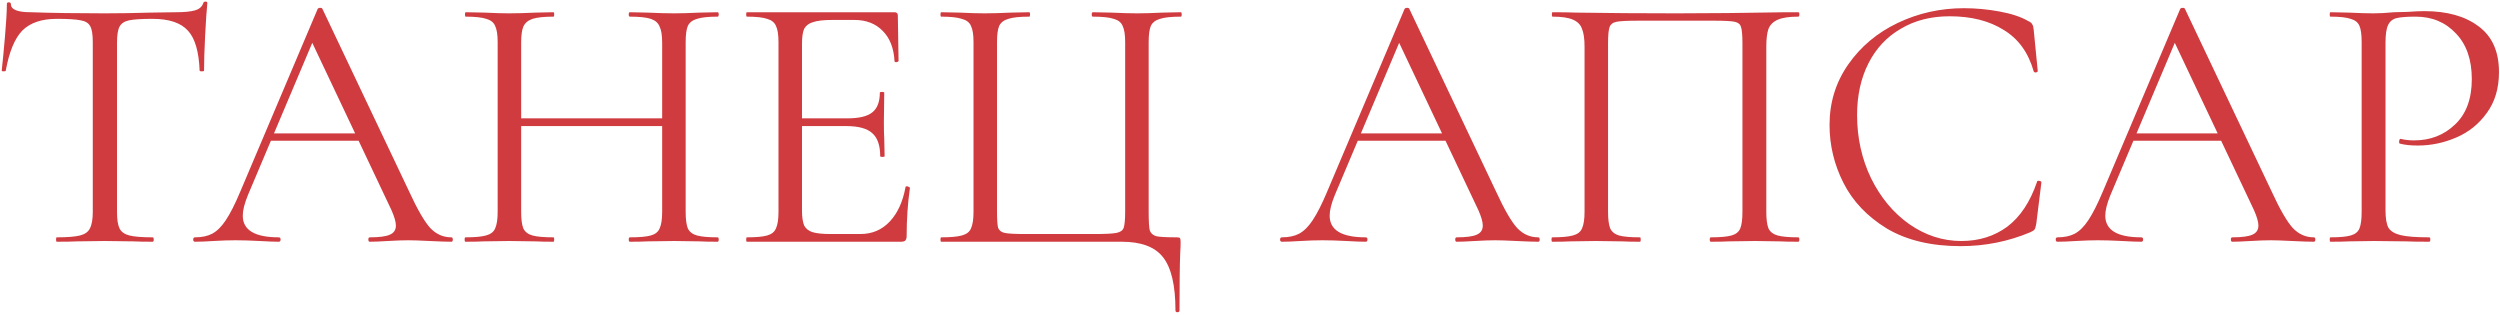 <?xml version="1.0" encoding="UTF-8"?> <svg xmlns="http://www.w3.org/2000/svg" width="817" height="103" viewBox="0 0 817 103" fill="none"><path d="M18.56 6.16C13.6 6.16 9.84 7.44 7.28 10C4.8 12.56 3 16.92 1.88 23.08C1.88 23.24 1.64 23.32 1.16 23.32C0.76 23.32 0.56 23.24 0.56 23.08C0.88 20.2 1.24 16.44 1.64 11.8C2.04 7.16 2.24 3.68 2.24 1.36C2.24 0.96 2.44 0.76 2.84 0.76C3.32 0.76 3.56 0.96 3.56 1.36C3.56 3.12 5.72 4 10.04 4C16.92 4.24 24.96 4.36 34.16 4.36C38.88 4.36 43.88 4.28 49.16 4.12L57.32 4C60.2 4 62.32 3.8 63.68 3.4C65.12 3 66.04 2.2 66.44 1C66.52 0.68 66.76 0.52 67.16 0.52C67.56 0.52 67.76 0.68 67.76 1C67.52 3.32 67.28 6.84 67.04 11.56C66.8 16.28 66.68 20.12 66.68 23.08C66.68 23.24 66.44 23.32 65.96 23.32C65.48 23.32 65.24 23.24 65.24 23.08C65 16.84 63.72 12.48 61.4 10C59.08 7.44 55.24 6.16 49.88 6.16C46.28 6.16 43.72 6.32 42.2 6.64C40.68 6.96 39.64 7.64 39.08 8.68C38.52 9.72 38.24 11.48 38.24 13.96V69.28C38.24 71.76 38.52 73.56 39.08 74.68C39.64 75.8 40.72 76.56 42.32 76.96C43.92 77.36 46.44 77.56 49.88 77.56C50.12 77.56 50.24 77.8 50.24 78.28C50.24 78.76 50.12 79 49.88 79C47.24 79 45.12 78.96 43.52 78.88L34.16 78.76L25.16 78.88C23.56 78.96 21.36 79 18.56 79C18.4 79 18.32 78.76 18.32 78.28C18.32 77.8 18.4 77.56 18.56 77.56C22 77.56 24.52 77.36 26.12 76.96C27.72 76.56 28.8 75.8 29.36 74.68C30 73.48 30.32 71.68 30.32 69.28V13.72C30.32 11.24 30.04 9.52 29.48 8.56C28.92 7.52 27.88 6.88 26.36 6.64C24.84 6.32 22.24 6.16 18.56 6.16ZM88.097 43.6H119.897L120.737 46H86.897L88.097 43.6ZM147.497 77.56C147.817 77.56 147.977 77.8 147.977 78.28C147.977 78.76 147.817 79 147.497 79C145.977 79 143.617 78.92 140.417 78.76C137.217 78.6 134.897 78.52 133.457 78.52C131.697 78.52 129.457 78.6 126.737 78.76C124.177 78.92 122.217 79 120.857 79C120.537 79 120.377 78.76 120.377 78.28C120.377 77.8 120.537 77.56 120.857 77.56C123.897 77.56 126.057 77.28 127.337 76.72C128.697 76.16 129.377 75.16 129.377 73.72C129.377 72.52 128.897 70.84 127.937 68.68L101.297 12.4L104.297 8.68L81.017 63.76C79.897 66.48 79.337 68.72 79.337 70.48C79.337 75.2 83.257 77.56 91.097 77.56C91.497 77.56 91.697 77.8 91.697 78.28C91.697 78.76 91.497 79 91.097 79C89.657 79 87.577 78.92 84.857 78.76C81.817 78.6 79.177 78.52 76.937 78.52C74.857 78.52 72.457 78.6 69.737 78.76C67.337 78.92 65.337 79 63.737 79C63.337 79 63.137 78.76 63.137 78.28C63.137 77.8 63.337 77.56 63.737 77.56C65.977 77.56 67.857 77.16 69.377 76.36C70.977 75.48 72.457 74 73.817 71.92C75.257 69.76 76.817 66.68 78.497 62.68L103.817 2.92C103.977 2.68 104.257 2.56 104.657 2.56C105.057 2.56 105.297 2.68 105.377 2.92L133.697 62.56C136.417 68.48 138.737 72.48 140.657 74.56C142.577 76.56 144.857 77.56 147.497 77.56ZM216.395 13.96C216.395 11.56 216.115 9.8 215.555 8.68C215.075 7.48 214.115 6.64 212.675 6.16C211.235 5.68 208.955 5.44 205.835 5.44C205.595 5.44 205.475 5.2 205.475 4.72C205.475 4.24 205.595 4 205.835 4L211.595 4.12C215.115 4.28 218.035 4.36 220.355 4.36C222.515 4.36 225.275 4.28 228.635 4.12L234.515 4C234.755 4 234.875 4.24 234.875 4.72C234.875 5.2 234.755 5.44 234.515 5.44C231.475 5.44 229.235 5.68 227.795 6.16C226.355 6.56 225.355 7.32 224.795 8.44C224.315 9.56 224.075 11.32 224.075 13.72V69.28C224.075 71.68 224.315 73.48 224.795 74.68C225.355 75.8 226.355 76.56 227.795 76.96C229.235 77.36 231.475 77.56 234.515 77.56C234.755 77.56 234.875 77.8 234.875 78.28C234.875 78.76 234.755 79 234.515 79C232.035 79 230.075 78.96 228.635 78.88L220.355 78.76L211.595 78.88C210.155 78.96 208.235 79 205.835 79C205.595 79 205.475 78.76 205.475 78.28C205.475 77.8 205.595 77.56 205.835 77.56C208.955 77.56 211.235 77.36 212.675 76.96C214.115 76.56 215.075 75.8 215.555 74.68C216.115 73.48 216.395 71.68 216.395 69.28V13.96ZM166.115 38.68H219.755V41.2H166.115V38.68ZM162.635 13.72C162.635 11.32 162.355 9.56 161.795 8.44C161.315 7.32 160.355 6.56 158.915 6.16C157.475 5.68 155.235 5.44 152.195 5.44C152.035 5.44 151.955 5.2 151.955 4.72C151.955 4.24 152.035 4 152.195 4L158.315 4.12C161.675 4.28 164.355 4.36 166.355 4.36C168.675 4.36 171.595 4.28 175.115 4.12L180.875 4C181.035 4 181.115 4.24 181.115 4.72C181.115 5.2 181.035 5.44 180.875 5.44C177.835 5.44 175.555 5.68 174.035 6.16C172.595 6.64 171.595 7.48 171.035 8.68C170.555 9.8 170.315 11.56 170.315 13.96V69.28C170.315 71.68 170.555 73.48 171.035 74.68C171.595 75.8 172.595 76.56 174.035 76.96C175.475 77.36 177.755 77.56 180.875 77.56C181.035 77.56 181.115 77.8 181.115 78.28C181.115 78.76 181.035 79 180.875 79C178.395 79 176.435 78.96 174.995 78.88L166.355 78.76L158.075 78.88C156.635 78.96 154.635 79 152.075 79C151.915 79 151.835 78.76 151.835 78.28C151.835 77.8 151.915 77.56 152.075 77.56C155.115 77.56 157.355 77.36 158.795 76.96C160.315 76.56 161.315 75.8 161.795 74.68C162.355 73.48 162.635 71.68 162.635 69.28V13.72ZM244.09 79C243.93 79 243.85 78.76 243.85 78.28C243.85 77.8 243.93 77.56 244.09 77.56C247.13 77.56 249.33 77.36 250.69 76.96C252.13 76.56 253.09 75.8 253.57 74.68C254.13 73.48 254.41 71.68 254.41 69.28V13.72C254.41 11.32 254.13 9.56 253.57 8.44C253.09 7.32 252.13 6.56 250.69 6.16C249.33 5.68 247.13 5.44 244.09 5.44C243.93 5.44 243.85 5.2 243.85 4.72C243.85 4.24 243.93 4 244.09 4H292.33C293.05 4 293.41 4.36 293.41 5.08L293.65 19.84C293.65 20.08 293.41 20.24 292.93 20.32C292.53 20.32 292.33 20.2 292.33 19.96C292.09 15.72 290.81 12.44 288.49 10.12C286.17 7.72 283.09 6.52 279.25 6.52H271.93C269.13 6.52 267.05 6.76 265.69 7.24C264.33 7.64 263.37 8.36 262.81 9.4C262.33 10.44 262.09 12.08 262.09 14.32V68.8C262.09 70.96 262.33 72.6 262.81 73.72C263.37 74.76 264.29 75.48 265.57 75.88C266.85 76.28 268.85 76.48 271.57 76.48H281.17C285.01 76.48 288.21 75.12 290.77 72.4C293.33 69.68 295.05 65.92 295.93 61.12C295.93 60.96 296.09 60.88 296.41 60.88C296.65 60.88 296.85 60.96 297.01 61.12C297.25 61.2 297.37 61.28 297.37 61.36C296.65 66.4 296.29 71.68 296.29 77.2C296.29 77.84 296.13 78.32 295.81 78.64C295.57 78.88 295.09 79 294.37 79H244.09ZM287.65 51.04C287.65 47.52 286.77 45 285.01 43.48C283.33 41.96 280.49 41.2 276.49 41.2H258.49V38.68H276.85C280.69 38.68 283.41 38.04 285.01 36.76C286.69 35.48 287.53 33.32 287.53 30.28C287.53 30.12 287.77 30.04 288.25 30.04C288.73 30.04 288.97 30.12 288.97 30.28L288.85 40C288.85 42.32 288.89 44.08 288.97 45.28L289.09 51.04C289.09 51.2 288.85 51.28 288.37 51.28C287.89 51.28 287.65 51.2 287.65 51.04ZM384.143 101.44C384.143 93.28 382.783 87.48 380.063 84.04C377.423 80.68 372.943 79 366.623 79H307.583C307.423 79 307.343 78.76 307.343 78.28C307.343 77.8 307.423 77.56 307.583 77.56C310.623 77.56 312.863 77.36 314.303 76.96C315.823 76.56 316.823 75.8 317.303 74.68C317.863 73.48 318.143 71.68 318.143 69.28V13.72C318.143 11.32 317.863 9.56 317.303 8.44C316.823 7.32 315.823 6.56 314.303 6.16C312.863 5.68 310.623 5.44 307.583 5.44C307.423 5.44 307.343 5.2 307.343 4.72C307.343 4.24 307.423 4 307.583 4L313.583 4.12C316.943 4.28 319.663 4.36 321.743 4.36C323.983 4.36 326.863 4.28 330.383 4.12L336.383 4C336.543 4 336.623 4.24 336.623 4.72C336.623 5.2 336.543 5.44 336.383 5.44C333.263 5.44 330.983 5.68 329.543 6.16C328.103 6.56 327.103 7.32 326.543 8.44C326.063 9.56 325.823 11.32 325.823 13.72V69.04C325.823 71.76 325.943 73.56 326.183 74.44C326.503 75.32 327.223 75.88 328.343 76.12C329.463 76.36 331.743 76.48 335.183 76.48H357.623C361.223 76.48 363.623 76.36 364.823 76.12C366.103 75.88 366.903 75.32 367.223 74.44C367.543 73.48 367.703 71.68 367.703 69.04V13.72C367.703 11.32 367.423 9.56 366.863 8.44C366.383 7.32 365.423 6.56 363.983 6.16C362.543 5.68 360.263 5.44 357.143 5.44C356.903 5.44 356.783 5.2 356.783 4.72C356.783 4.24 356.903 4 357.143 4L363.143 4.12C366.663 4.28 369.503 4.36 371.663 4.36C373.823 4.36 376.583 4.28 379.943 4.12L385.943 4C386.103 4 386.183 4.24 386.183 4.72C386.183 5.2 386.103 5.44 385.943 5.44C382.823 5.44 380.543 5.68 379.103 6.16C377.663 6.56 376.663 7.32 376.103 8.44C375.623 9.56 375.383 11.32 375.383 13.72V69.28C375.383 72.32 375.503 74.32 375.743 75.28C376.063 76.24 376.783 76.88 377.903 77.2C379.023 77.44 381.223 77.56 384.503 77.56C385.143 77.56 385.503 77.64 385.583 77.8C385.743 77.96 385.823 78.36 385.823 79C385.823 80.36 385.783 81.52 385.703 82.48C385.543 86.48 385.463 92.8 385.463 101.44C385.463 101.84 385.223 102.04 384.743 102.04C384.343 102.04 384.143 101.84 384.143 101.44ZM443.293 43.6H475.093L475.933 46H442.093L443.293 43.6ZM502.693 77.56C503.013 77.56 503.173 77.8 503.173 78.28C503.173 78.76 503.013 79 502.693 79C501.173 79 498.813 78.92 495.613 78.76C492.413 78.6 490.093 78.52 488.653 78.52C486.893 78.52 484.653 78.6 481.933 78.76C479.373 78.92 477.413 79 476.053 79C475.733 79 475.573 78.76 475.573 78.28C475.573 77.8 475.733 77.56 476.053 77.56C479.093 77.56 481.253 77.28 482.533 76.72C483.893 76.16 484.573 75.16 484.573 73.72C484.573 72.52 484.093 70.84 483.133 68.68L456.493 12.4L459.493 8.68L436.213 63.76C435.093 66.48 434.533 68.72 434.533 70.48C434.533 75.2 438.453 77.56 446.293 77.56C446.693 77.56 446.893 77.8 446.893 78.28C446.893 78.76 446.693 79 446.293 79C444.853 79 442.773 78.92 440.053 78.76C437.013 78.6 434.373 78.52 432.133 78.52C430.053 78.52 427.653 78.6 424.933 78.76C422.533 78.92 420.533 79 418.933 79C418.532 79 418.332 78.76 418.332 78.28C418.332 77.8 418.532 77.56 418.933 77.56C421.173 77.56 423.053 77.16 424.573 76.36C426.173 75.48 427.653 74 429.013 71.92C430.453 69.76 432.013 66.68 433.693 62.68L459.013 2.92C459.173 2.68 459.453 2.56 459.853 2.56C460.253 2.56 460.493 2.68 460.573 2.92L488.893 62.56C491.613 68.48 493.933 72.48 495.853 74.56C497.773 76.56 500.053 77.56 502.693 77.56ZM587.67 77.56C587.91 77.56 588.03 77.8 588.03 78.28C588.03 78.76 587.91 79 587.67 79C585.11 79 583.11 78.96 581.67 78.88L573.51 78.76L564.99 78.88C563.55 78.96 561.59 79 559.11 79C558.87 79 558.75 78.76 558.75 78.28C558.75 77.8 558.87 77.56 559.11 77.56C562.15 77.56 564.39 77.36 565.83 76.96C567.27 76.56 568.23 75.8 568.71 74.68C569.19 73.48 569.43 71.68 569.43 69.28V14.2C569.43 11.48 569.27 9.68 568.95 8.8C568.71 7.92 568.03 7.36 566.91 7.12C565.79 6.88 563.51 6.76 560.07 6.76H535.47C531.87 6.76 529.47 6.88 528.27 7.12C527.07 7.36 526.31 7.96 525.99 8.92C525.67 9.8 525.51 11.56 525.51 14.2V69.28C525.51 71.68 525.75 73.48 526.23 74.68C526.79 75.8 527.75 76.56 529.11 76.96C530.55 77.36 532.83 77.56 535.95 77.56C536.11 77.56 536.19 77.8 536.19 78.28C536.19 78.76 536.11 79 535.95 79C533.47 79 531.51 78.96 530.07 78.88L521.43 78.76L513.27 78.88C511.83 78.96 509.83 79 507.27 79C507.11 79 507.03 78.76 507.03 78.28C507.03 77.8 507.11 77.56 507.27 77.56C510.31 77.56 512.55 77.36 513.99 76.96C515.51 76.56 516.51 75.8 516.99 74.68C517.55 73.48 517.83 71.68 517.83 69.28V15.16C517.83 12.68 517.55 10.76 516.99 9.4C516.51 8.04 515.51 7.04 513.99 6.4C512.47 5.76 510.27 5.44 507.39 5.44C507.23 5.44 507.15 5.2 507.15 4.72C507.15 4.24 507.23 4 507.39 4C510.11 4 512.71 4.04 515.19 4.12C525.59 4.28 536.51 4.36 547.95 4.36C558.35 4.36 570.27 4.24 583.71 4H587.67C587.91 4 588.03 4.24 588.03 4.72C588.03 5.2 587.91 5.44 587.67 5.44C584.79 5.44 582.59 5.76 581.07 6.4C579.55 7.04 578.51 8.04 577.95 9.4C577.47 10.76 577.23 12.68 577.23 15.16V69.28C577.23 71.68 577.47 73.48 577.95 74.68C578.51 75.8 579.51 76.56 580.95 76.96C582.39 77.36 584.63 77.56 587.67 77.56ZM641.816 2.68C645.656 2.68 649.536 3.04 653.456 3.76C657.376 4.48 660.496 5.52 662.816 6.88C663.536 7.2 663.976 7.56 664.136 7.96C664.376 8.28 664.536 8.88 664.616 9.76L665.936 23.2C665.936 23.44 665.736 23.6 665.336 23.68C664.936 23.68 664.696 23.56 664.616 23.32C662.856 17.16 659.576 12.64 654.776 9.76C650.056 6.8 644.176 5.32 637.136 5.32C631.056 5.32 625.736 6.68 621.176 9.4C616.616 12.04 613.096 15.8 610.616 20.68C608.136 25.56 606.896 31.2 606.896 37.6C606.896 45.04 608.416 51.92 611.456 58.24C614.576 64.56 618.736 69.56 623.936 73.24C629.216 76.92 634.896 78.76 640.976 78.76C646.736 78.76 651.736 77.2 655.976 74.08C660.216 70.88 663.456 66 665.696 59.44C665.696 59.2 665.856 59.08 666.176 59.08C666.416 59.08 666.616 59.12 666.776 59.2C667.016 59.28 667.136 59.4 667.136 59.56L665.456 73.12C665.296 74.08 665.096 74.72 664.856 75.04C664.696 75.28 664.256 75.56 663.536 75.88C656.336 78.92 648.736 80.44 640.736 80.44C631.136 80.44 623.096 78.52 616.616 74.68C610.216 70.76 605.496 65.8 602.456 59.8C599.416 53.8 597.896 47.48 597.896 40.84C597.896 33.48 599.936 26.88 604.016 21.04C608.096 15.2 613.496 10.68 620.216 7.48C626.936 4.28 634.136 2.68 641.816 2.68ZM696.769 43.6H728.569L729.409 46H695.569L696.769 43.6ZM756.169 77.56C756.489 77.56 756.649 77.8 756.649 78.28C756.649 78.76 756.489 79 756.169 79C754.649 79 752.289 78.92 749.089 78.76C745.889 78.6 743.569 78.52 742.129 78.52C740.369 78.52 738.129 78.6 735.409 78.76C732.849 78.92 730.889 79 729.529 79C729.209 79 729.049 78.76 729.049 78.28C729.049 77.8 729.209 77.56 729.529 77.56C732.569 77.56 734.729 77.28 736.009 76.72C737.369 76.16 738.049 75.16 738.049 73.72C738.049 72.52 737.569 70.84 736.609 68.68L709.969 12.4L712.969 8.68L689.689 63.76C688.569 66.48 688.009 68.72 688.009 70.48C688.009 75.2 691.929 77.56 699.769 77.56C700.169 77.56 700.369 77.8 700.369 78.28C700.369 78.76 700.169 79 699.769 79C698.329 79 696.249 78.92 693.529 78.76C690.489 78.6 687.849 78.52 685.609 78.52C683.529 78.52 681.129 78.6 678.409 78.76C676.009 78.92 674.009 79 672.409 79C672.009 79 671.809 78.76 671.809 78.28C671.809 77.8 672.009 77.56 672.409 77.56C674.649 77.56 676.529 77.16 678.049 76.36C679.649 75.48 681.129 74 682.489 71.92C683.929 69.76 685.489 66.68 687.169 62.68L712.489 2.92C712.649 2.68 712.929 2.56 713.329 2.56C713.729 2.56 713.969 2.68 714.049 2.92L742.369 62.56C745.089 68.48 747.409 72.48 749.329 74.56C751.249 76.56 753.529 77.56 756.169 77.56ZM779.587 68.8C779.587 71.36 779.907 73.24 780.547 74.44C781.267 75.56 782.587 76.36 784.507 76.84C786.507 77.32 789.627 77.56 793.867 77.56C794.107 77.56 794.227 77.8 794.227 78.28C794.227 78.76 794.107 79 793.867 79C790.587 79 788.027 78.96 786.187 78.88L775.747 78.76L767.707 78.88C766.187 78.96 764.147 79 761.587 79C761.427 79 761.347 78.76 761.347 78.28C761.347 77.8 761.427 77.56 761.587 77.56C764.627 77.56 766.827 77.36 768.187 76.96C769.627 76.56 770.587 75.8 771.067 74.68C771.547 73.48 771.787 71.68 771.787 69.28V13.72C771.787 11.32 771.547 9.56 771.067 8.44C770.587 7.32 769.627 6.56 768.187 6.16C766.827 5.68 764.627 5.44 761.587 5.44C761.427 5.44 761.347 5.2 761.347 4.72C761.347 4.24 761.427 4 761.587 4L767.587 4.12C770.947 4.28 773.627 4.36 775.627 4.36C777.627 4.36 779.867 4.24 782.347 4C783.307 4 784.827 3.96 786.907 3.88C788.987 3.72 790.787 3.64 792.307 3.64C799.667 3.64 805.547 5.28 809.947 8.56C814.427 11.84 816.667 16.84 816.667 23.56C816.667 28.84 815.347 33.28 812.707 36.88C810.147 40.48 806.827 43.16 802.747 44.92C798.667 46.68 794.467 47.56 790.147 47.56C787.827 47.56 785.907 47.36 784.387 46.96C784.147 46.96 784.027 46.76 784.027 46.36C784.027 46.12 784.067 45.88 784.147 45.64C784.307 45.4 784.467 45.32 784.627 45.4C785.907 45.72 787.347 45.88 788.947 45.88C794.227 45.88 798.667 44.16 802.267 40.72C805.947 37.28 807.787 32.32 807.787 25.84C807.787 19.52 806.067 14.56 802.627 10.96C799.187 7.28 794.787 5.44 789.427 5.44C786.547 5.44 784.467 5.6 783.187 5.92C781.907 6.24 780.987 7 780.427 8.2C779.867 9.32 779.587 11.24 779.587 13.96V68.8Z" fill="#CF3B3F"></path></svg> 
